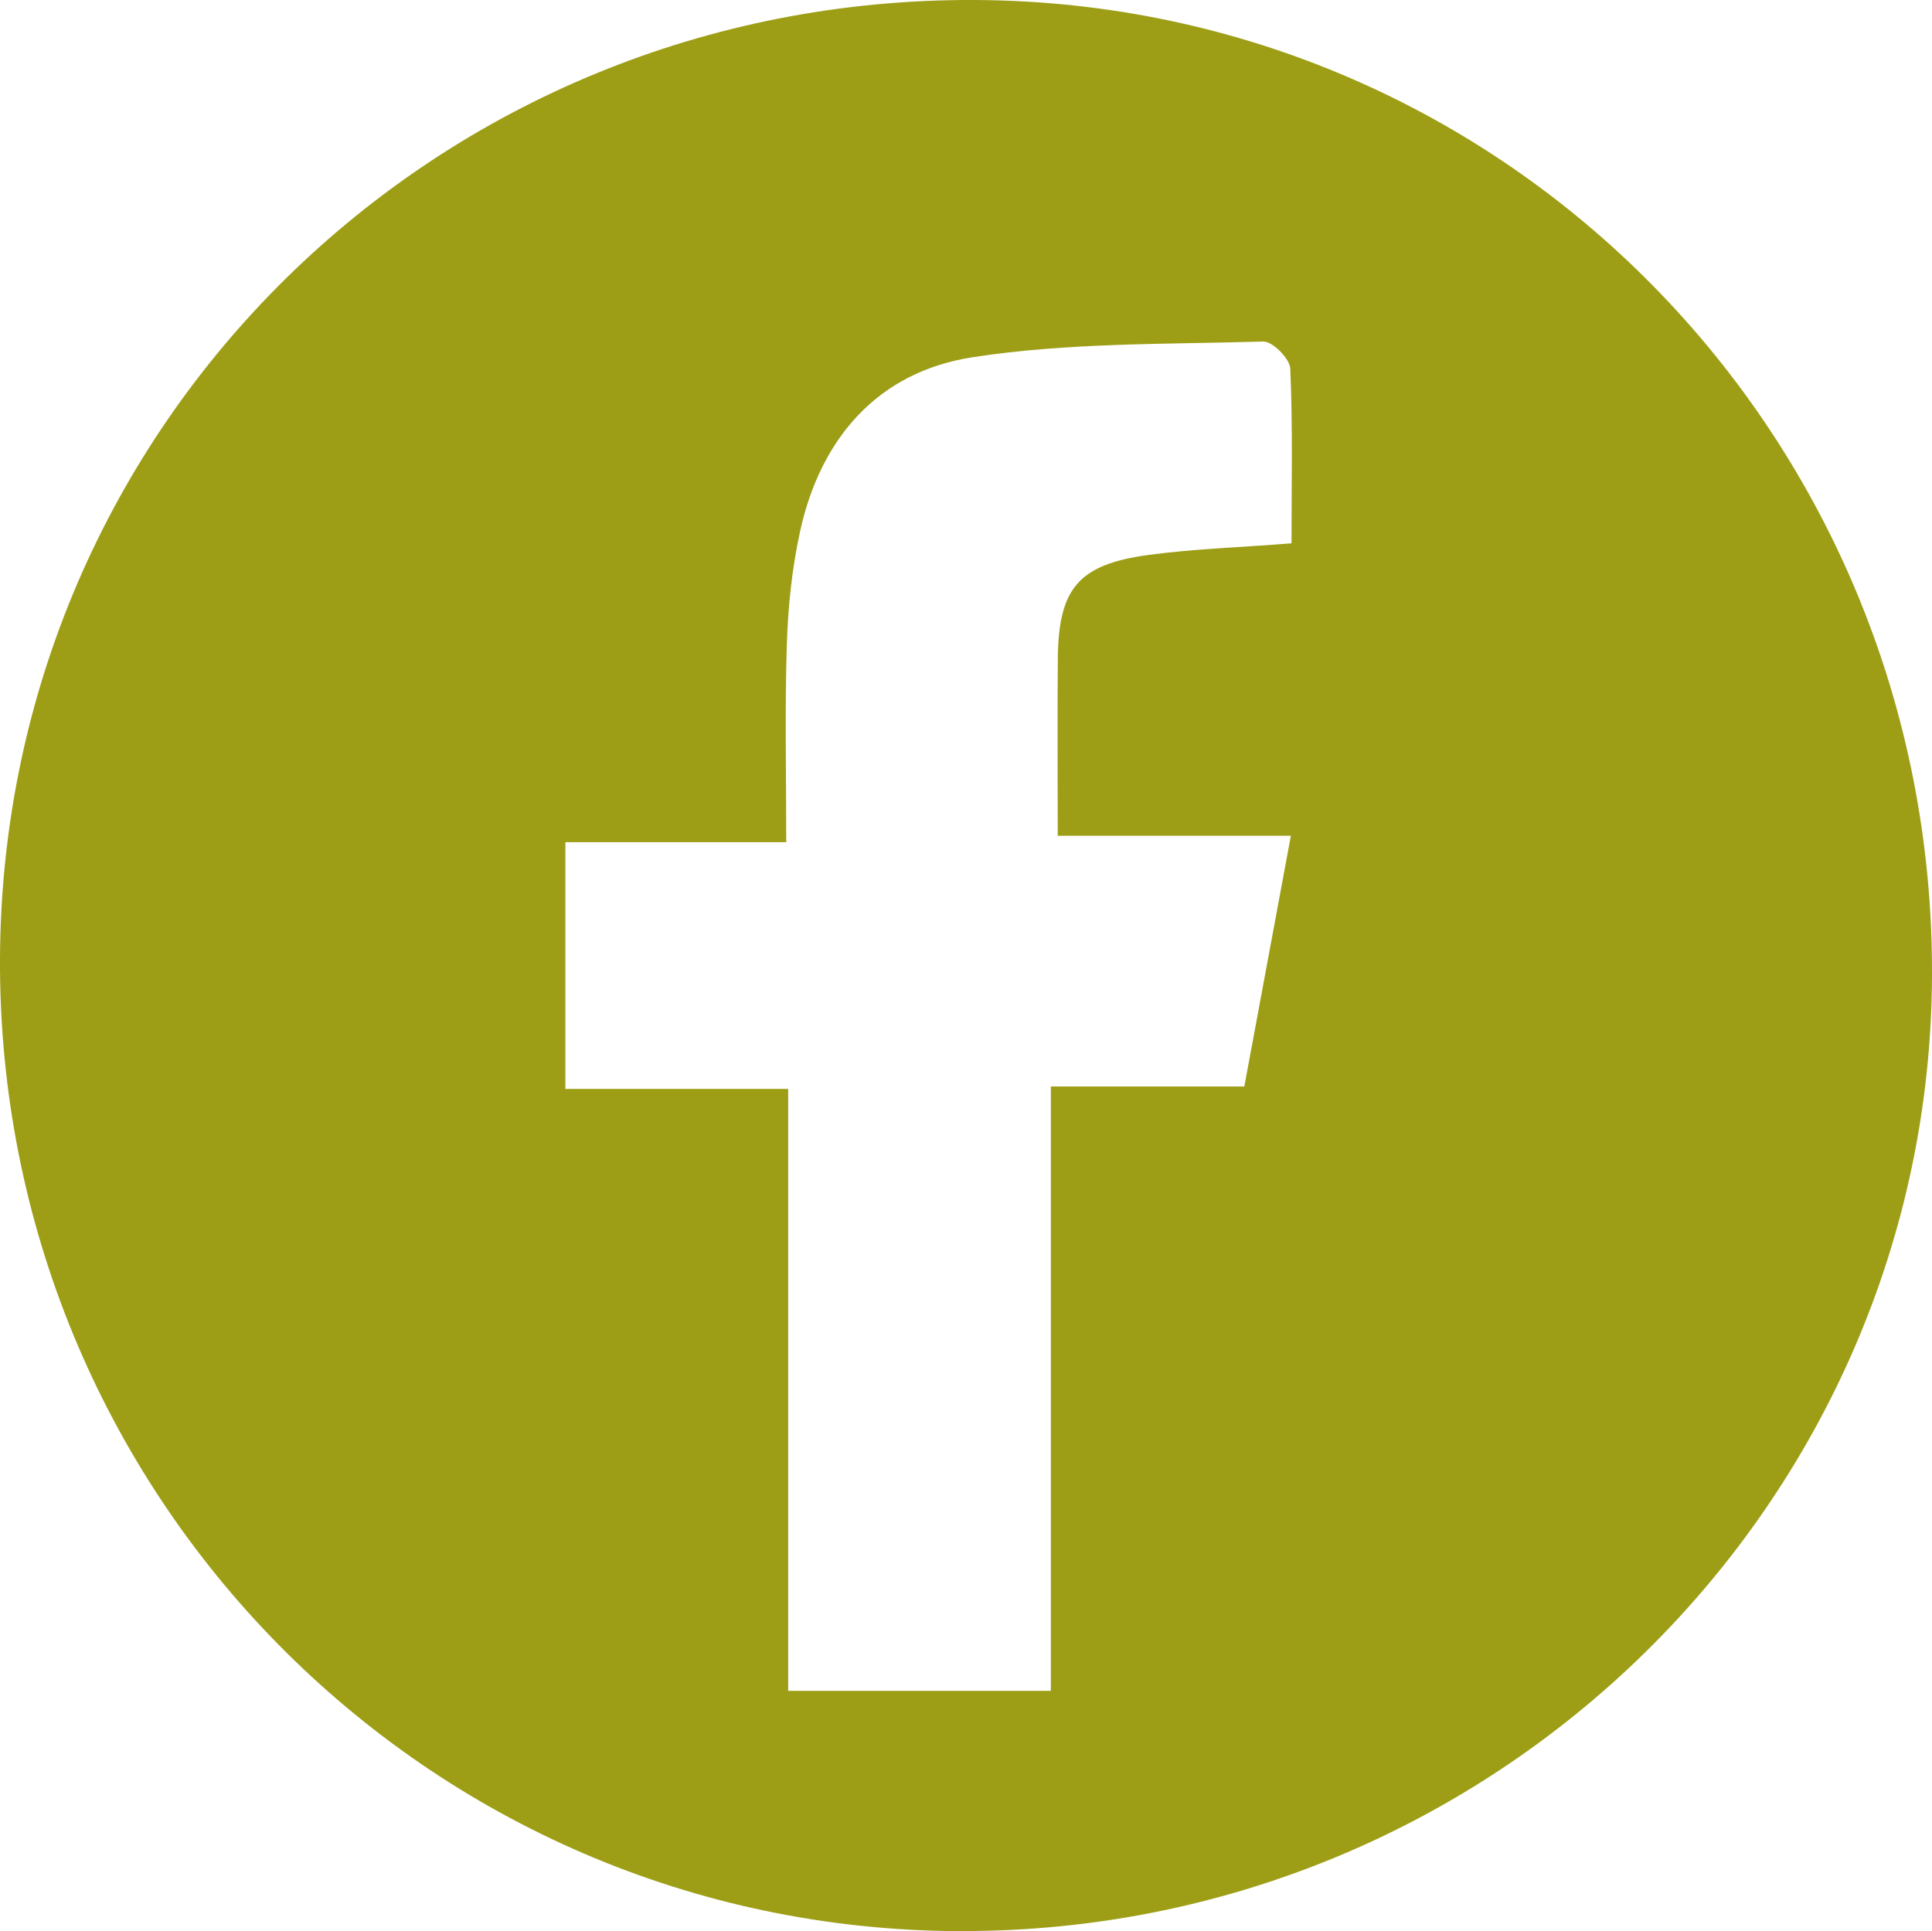 <?xml version="1.0" encoding="UTF-8"?>
<svg id="Ebene_2" data-name="Ebene 2" xmlns="http://www.w3.org/2000/svg" viewBox="0 0 188.01 187.95">
  <defs>
    <style>
      .cls-1 {
        fill: #9d9e16;
        stroke-width: 0px;
      }
    </style>
  </defs>
  <g id="Ebene_1-2" data-name="Ebene 1">
    <path class="cls-1" d="m93.37,187.95C41.47,187.76-.26,145.42,0,93.21.26,41.26,42.48-.23,94.86,0c51.85.23,93.35,42.54,93.15,94.95-.2,51.45-42.67,93.18-94.64,92.99ZM125.68,52.88c0-5.77.13-11.4-.12-17.01-.04-.96-1.73-2.66-2.62-2.63-9.45.28-19,.09-28.3,1.53-9.2,1.42-14.82,7.88-16.8,17.03-.77,3.55-1.15,7.23-1.27,10.87-.2,6.26-.06,12.53-.06,19.3h-21.49v24.01h21.68v58.58h25.56v-58.82h18.83c1.53-8.21,2.94-15.83,4.53-24.4h-22.69c0-6.28-.04-11.75.01-17.22.06-6.87,2.01-9.2,8.89-10.12,4.43-.59,8.91-.73,13.85-1.12Z"/>
  </g>
</svg>